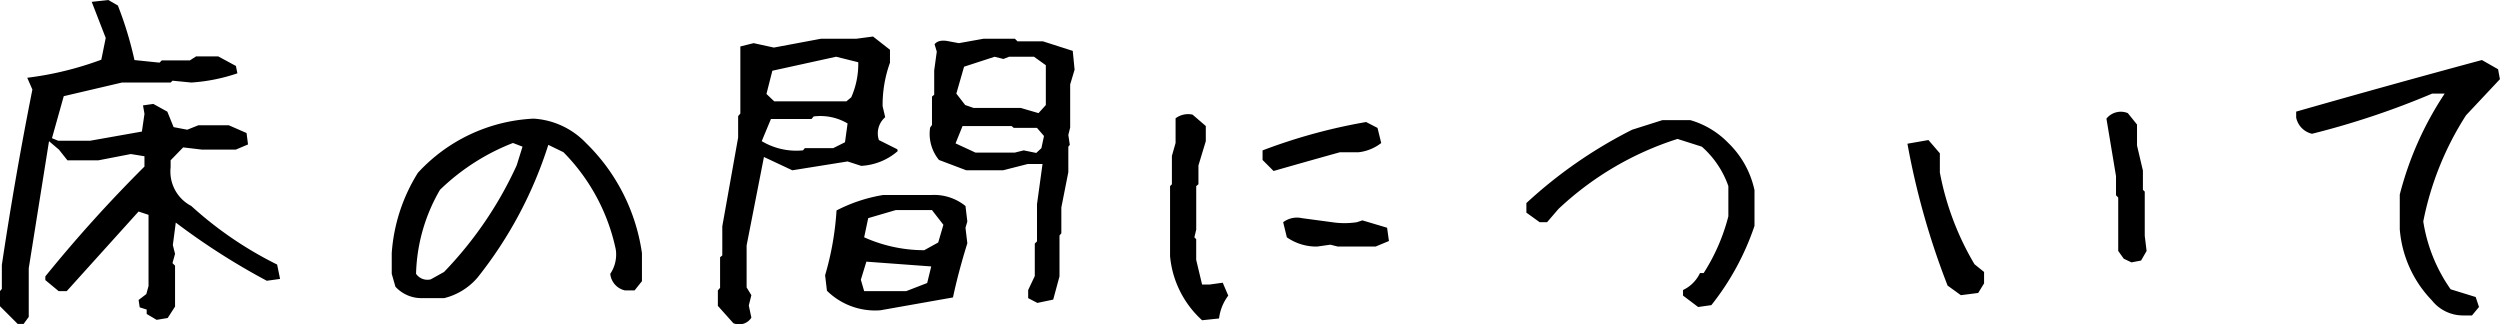 <svg xmlns="http://www.w3.org/2000/svg" width="278.25" height="36.088" viewBox="0 0 278.25 36.088"><path d="M7.342,4.43,5.373,2.461V.779L5.578.533V-2.133q1.477-9.885,3.4-19.523l-.574-1.312a36.5,36.5,0,0,0,8.244-2.01l.492-2.42-1.559-4.02,1.846-.205,1.066.615a40.58,40.58,0,0,1,1.846,6.07l2.789.287.246-.246H26.5l.7-.451h2.461l1.969,1.066.164.82a19.827,19.827,0,0,1-5.127,1.025l-2.092-.205-.205.205H18.949l-6.48,1.518-1.312,4.676.7.287h3.527l5.783-1.025.287-1.969-.164-.943,1.148-.164,1.559.861.7,1.723,1.518.287,1.23-.492h3.4l1.969.861.164,1.271-1.354.574H27.85l-2.092-.246-1.395,1.436V-13A4.315,4.315,0,0,0,26.66-8.7a41.508,41.508,0,0,0,9.557,6.521l.328,1.6-1.477.205A76.048,76.048,0,0,1,24.938-6.85l-.328,2.5.246.984-.287,1.025.287.287V2.5l-.82,1.271-1.23.205L21.7,3.322V2.83l-.779-.246-.123-.82.861-.656.246-.9V-7.711L20.795-8.08,12.8.779h-.9L10.418-.451v-.41A154.617,154.617,0,0,1,21.451-13.084v-1.148l-1.518-.246-3.609.7H12.879l-.943-1.189-1.107-.943L8.572-1.764V3.65L8,4.43ZM52.295,1.559A3.919,3.919,0,0,1,49.383.287l-.41-1.436v-2.3a19.347,19.347,0,0,1,2.912-8.941,18.686,18.686,0,0,1,12.879-6.029,8.794,8.794,0,0,1,5.824,2.707A21.3,21.3,0,0,1,76.822-3.445V-.328L76,.7H74.936a2.1,2.1,0,0,1-1.641-1.846,3.847,3.847,0,0,0,.615-2.707,21.757,21.757,0,0,0-5.824-10.828L66.4-15.5A46,46,0,0,1,58.529-.738a7.111,7.111,0,0,1-3.732,2.3Zm2.5-2.912a42.44,42.44,0,0,0,8.08-11.854l.656-2.092-1.066-.41A24.3,24.3,0,0,0,54.346-10.5,19.5,19.5,0,0,0,51.68-1.148a1.528,1.528,0,0,0,1.641.615Zm32.2,5.7L85.271,2.42V.7L85.518.41v-3.4l.246-.205v-3.24l1.764-9.885V-18.7l.246-.287v-7.465l1.477-.369,2.256.492,5.25-.984h3.938l1.846-.246,1.887,1.477v1.436a13.833,13.833,0,0,0-.82,4.84l.287,1.23a2.359,2.359,0,0,0-.7,2.543l2.051,1.025.041.205a6.726,6.726,0,0,1-4.061,1.641l-1.518-.492-6.152.984L90.4-14.15,88.471-4.307V.369L89,1.23l-.287,1.148L89,3.732A1.615,1.615,0,0,1,86.994,4.348Zm16.365-1.436A7.632,7.632,0,0,1,97.412.738L97.207-.984A32.683,32.683,0,0,0,98.479-8.2a17.43,17.43,0,0,1,5.209-1.723H109.1a5.534,5.534,0,0,1,3.732,1.23l.205,1.723-.205.7.205,1.723q-.984,3.158-1.6,6.029Zm17.473-.82-1.025-.533v-.9L120.545-.9V-4.512l.246-.246V-8.9l.615-4.471h-1.641l-2.748.7h-4.1l-3.035-1.148a4.577,4.577,0,0,1-.984-3.609l.205-.287v-3.158l.246-.205v-2.707l.287-2.092-.246-.82q.451-.574,1.6-.328l1.107.205,2.748-.492h3.486l.287.287h2.83l3.322,1.066.205,2.092-.492,1.641v4.8l-.205.82.164,1.107-.164.205v2.83L123.5-8.531V-5.66l-.205.246V-.861l-.7,2.584ZM108.568-.123l.451-1.846L101.8-2.5l-.615,2.01.369,1.271h4.676Zm1.23-4.512.574-1.969L109.1-8.244h-4.02l-3.076.9-.451,2.133a16.341,16.341,0,0,0,6.686,1.436Zm11.484-10.5.287-1.354-.779-.9h-2.584l-.246-.205h-5.455l-.779,1.928,2.215,1.025h4.389l.984-.246,1.395.287Zm-21.861-.656.287-2.092a5.945,5.945,0,0,0-3.773-.779l-.246.287H91.178l-1.025,2.461a7.49,7.49,0,0,0,4.594,1.025l.205-.246h3.158Zm21.984-3.732.369-.41v-4.43l-1.312-.943h-2.789l-.615.246-.984-.246-3.4,1.107-.861,2.994.984,1.271.943.328h5.25l1.969.574Zm-21.287-1.271a9.177,9.177,0,0,0,.779-3.9l-2.461-.615-7.1,1.559-.656,2.584.861.82h8.039ZM139.166,4.02A10.957,10.957,0,0,1,135.6-3.117V-10.91l.205-.205v-3.158l.41-1.436v-2.748a2.333,2.333,0,0,1,1.887-.41l1.477,1.271v1.682l-.82,2.707v2.092l-.246.205v4.84l-.205.861L138.51-5v2.3l.656,2.748h.82l1.477-.205.615,1.436a5.279,5.279,0,0,0-1.025,2.543Zm12.8-8.2A5.754,5.754,0,0,1,148.6-5.209l-.41-1.682a2.552,2.552,0,0,1,2.092-.451l3.363.451a9.143,9.143,0,0,0,2.748,0l.615-.205,2.748.82.205,1.477-1.477.615H154.26l-.82-.205Zm-4.84-8.408-1.23-1.23v-1.066a62.141,62.141,0,0,1,11.525-3.158l1.271.656.41,1.682a5.025,5.025,0,0,1-2.5,1.025h-2.092Q150.691-13.617,147.123-12.592Zm47.25,15.135-1.682-1.271V.656a3.952,3.952,0,0,0,1.887-1.887h.41a21.63,21.63,0,0,0,2.748-6.316V-10.91a10.422,10.422,0,0,0-2.953-4.389l-2.707-.861a34.6,34.6,0,0,0-13.248,7.793l-1.271,1.477h-.82L175.26-7.957V-9.023a51.348,51.348,0,0,1,11.771-8.162l3.363-1.066h3.117a9.6,9.6,0,0,1,4.225,2.543,10.294,10.294,0,0,1,2.912,5.25V-6.48a29.1,29.1,0,0,1-4.8,8.818ZM223.617,1.23,222.141.164a85.267,85.267,0,0,1-4.471-15.791l2.338-.41,1.271,1.477v2.133a31.338,31.338,0,0,0,3.855,10.213l1.066.861V-.082L225.545.984Zm18.99-3.65-.861-.41-.615-.861V-9.639l-.246-.246v-2.133l-1.066-6.4a2.048,2.048,0,0,1,2.379-.615l1.025,1.271v2.338l.656,2.789V-10.5l.205.205v4.922l.205,1.682-.615,1.066Zm36.914,5.906A4.425,4.425,0,0,1,276.035,1.8a12.829,12.829,0,0,1-3.568-7.916V-9.967a36.741,36.741,0,0,1,5-11.238h-1.395a90.3,90.3,0,0,1-13.371,4.471,2.338,2.338,0,0,1-1.764-1.8V-19.2q10.336-2.953,20.672-5.742l1.8,1.025.205,1.107-3.773,4.02a33.979,33.979,0,0,0-4.758,11.813A17.891,17.891,0,0,0,278.127.574l2.789.861.369,1.107-.779.943Z" transform="translate(-5.373 31.623)"/></svg>